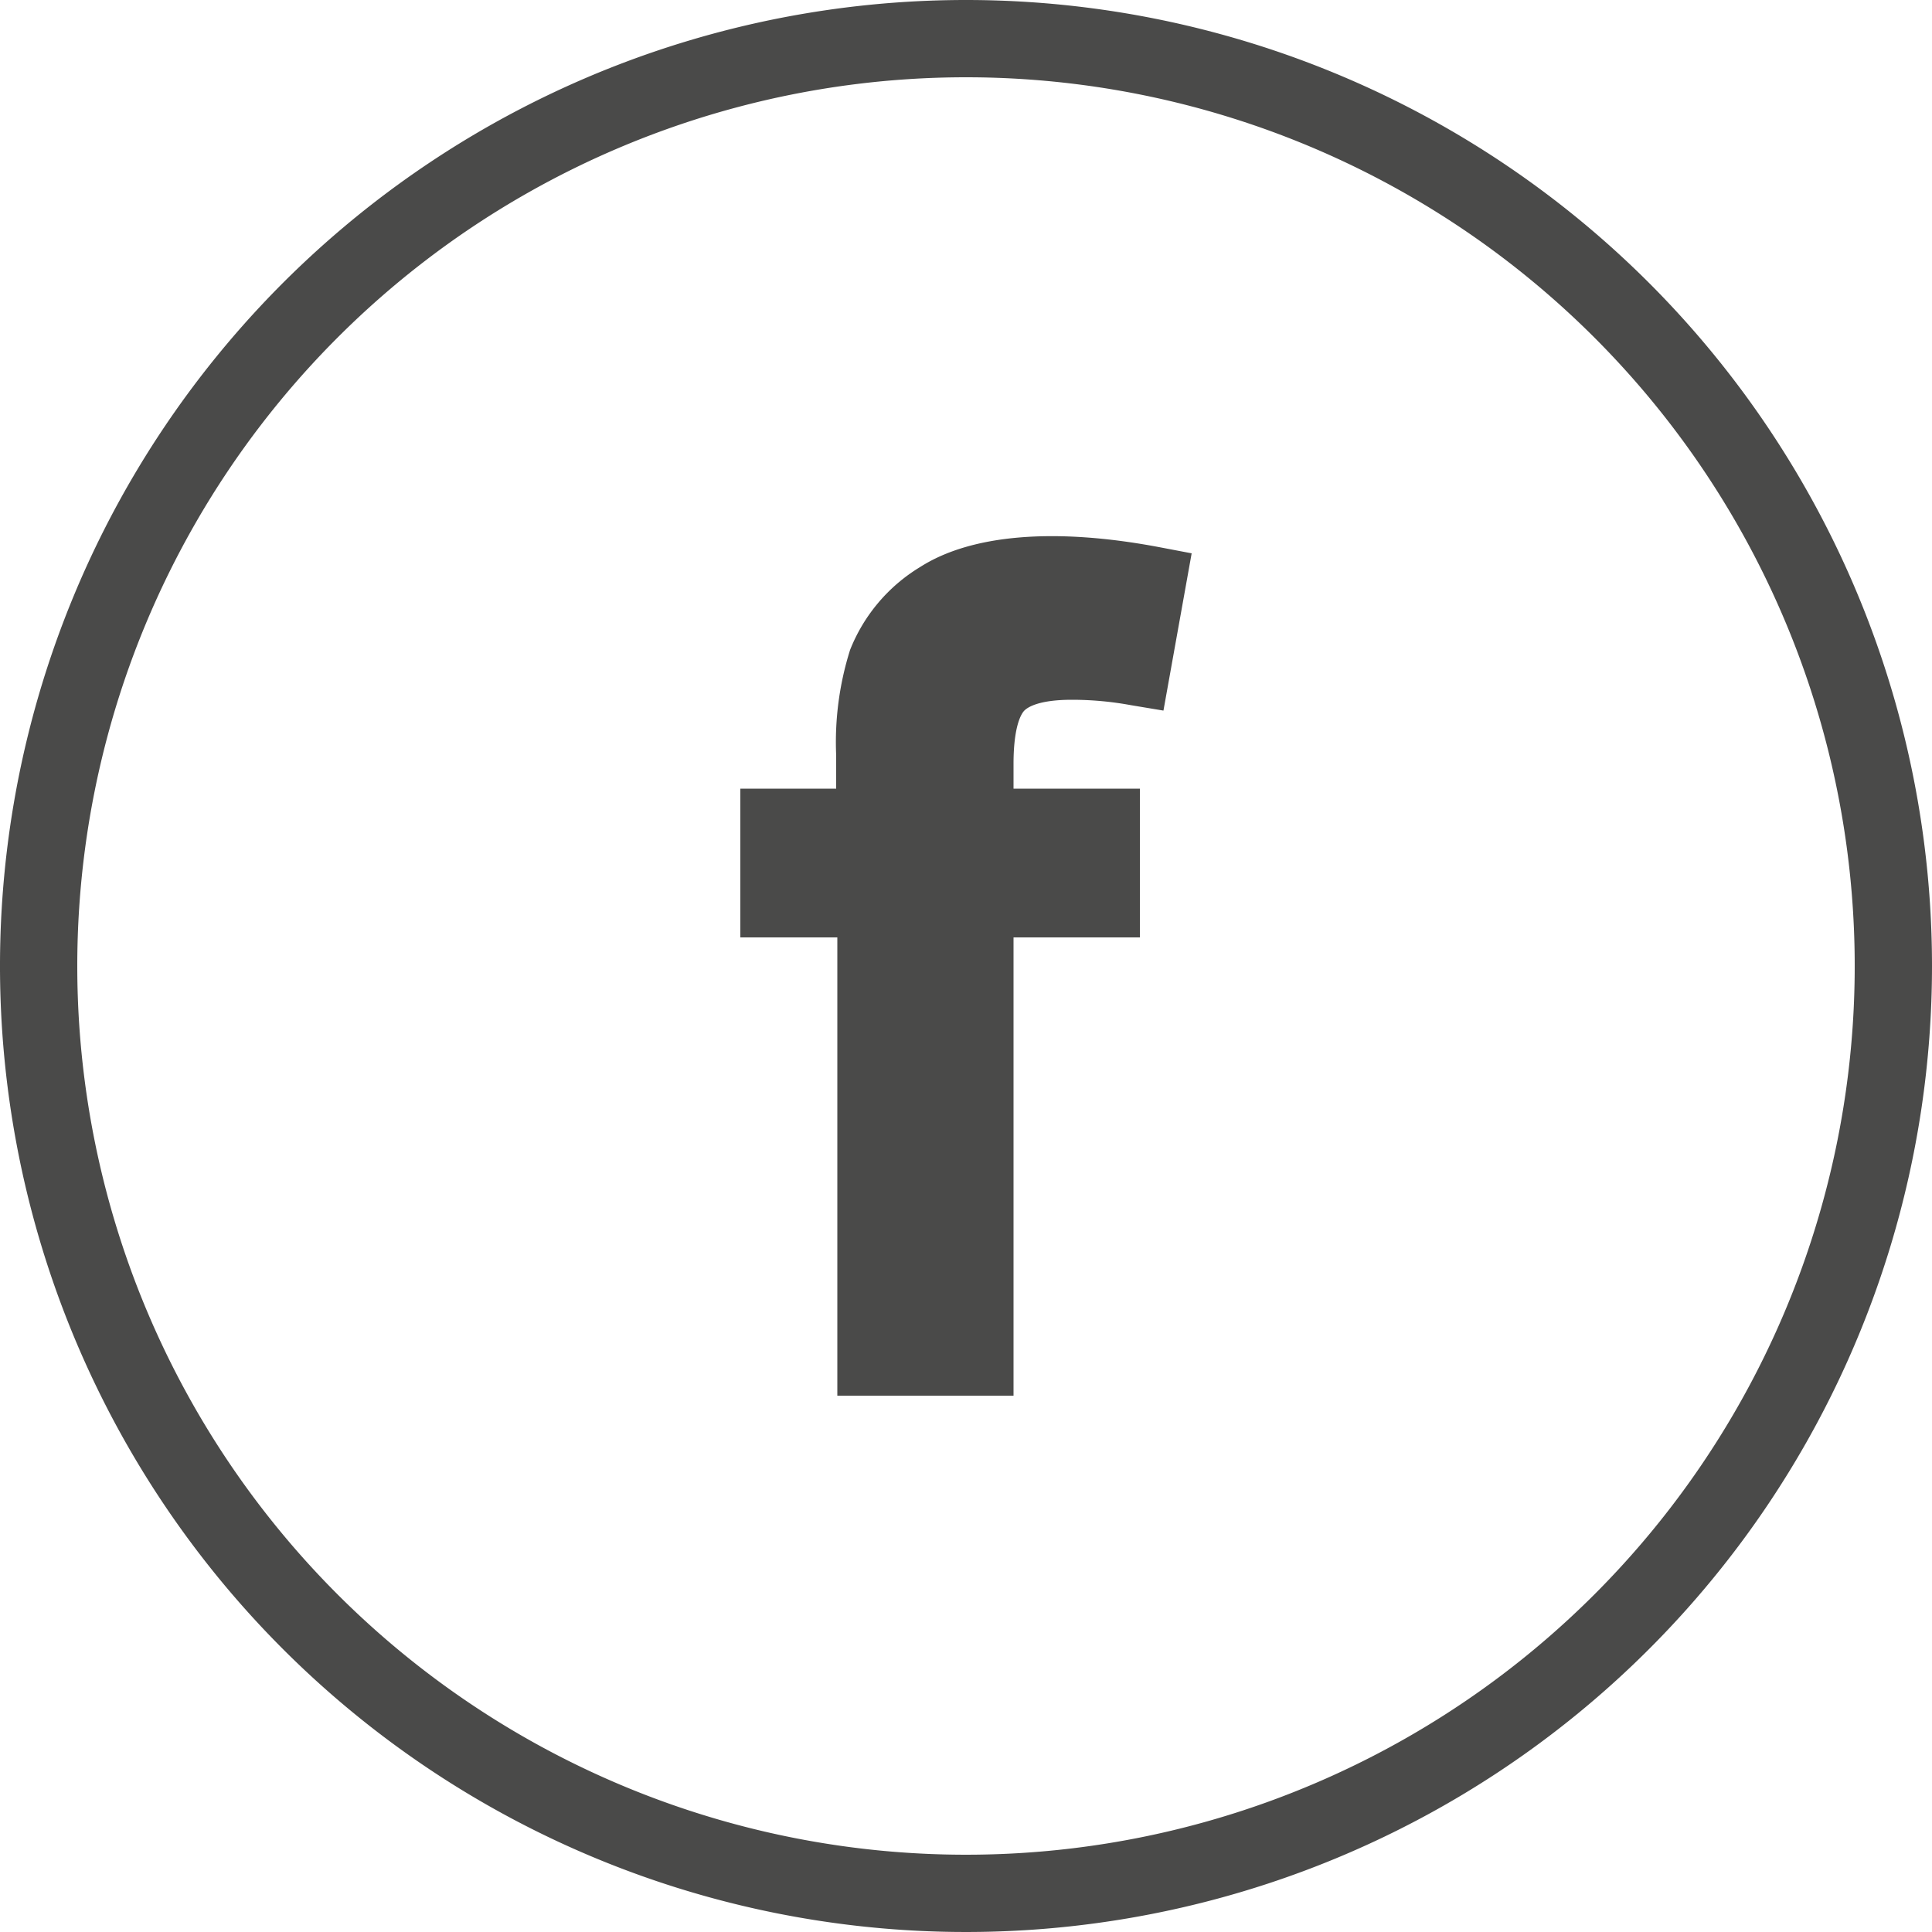 <svg xmlns="http://www.w3.org/2000/svg" viewBox="0 0 50 50"><defs><style>.cls-1{fill:#4a4a49;}</style></defs><title>ico-big-fb-c</title><g id="Livello_2" data-name="Livello 2"><g id="Livello_1-2" data-name="Livello 1"><path class="cls-1" d="M25,2A23,23,0,1,1,2,25,23,23,0,0,1,25,2m0-2A25,25,0,1,0,50,25,25,25,0,0,0,25,0Z"/><path class="cls-1" d="M26.51,18.39c.09-.09.38-.28,1.23-.28a8.45,8.45,0,0,1,1.53.14l.84.14.73-4.07L30,14.16c-2.7-.51-4.86-.33-6.18.51A4.4,4.4,0,0,0,22,16.82a7.94,7.94,0,0,0-.36,2.73v.86H19.16v3.85h2.51V36.12h4.56V24.26H29.5V20.41H26.23v-.64C26.23,18.72,26.46,18.44,26.51,18.39Z"/></g></g></svg>
